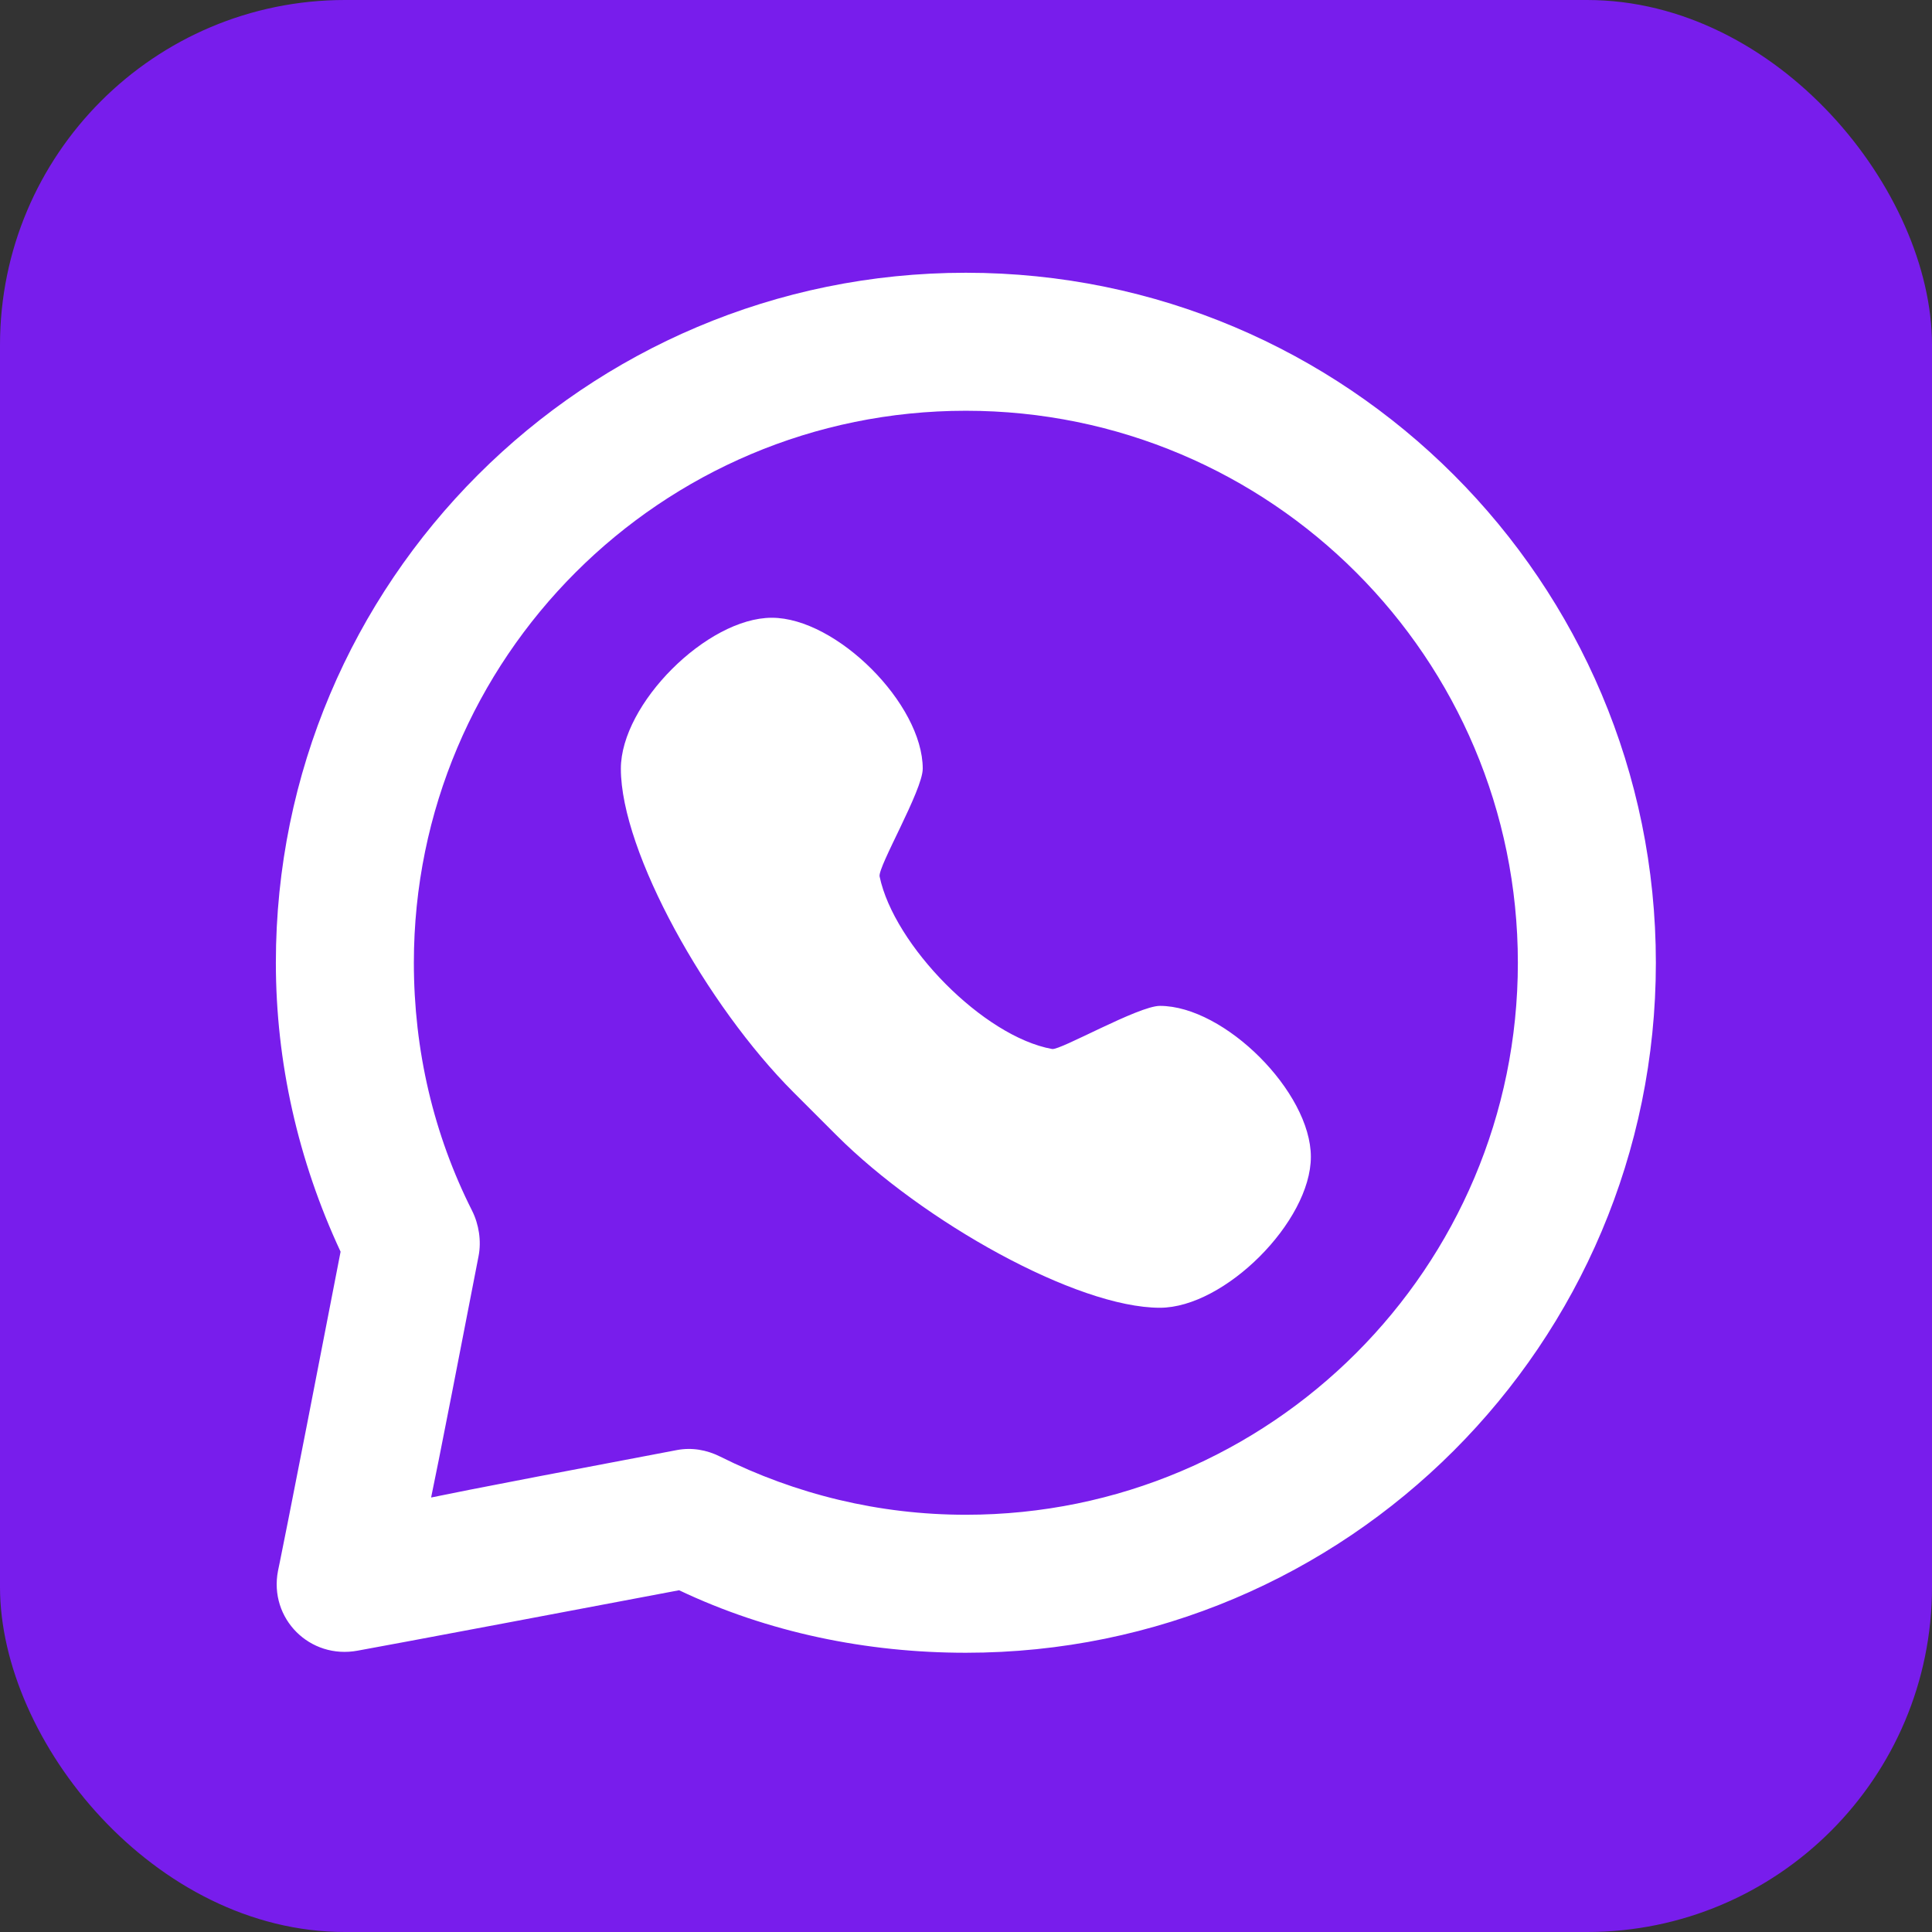 <svg xmlns="http://www.w3.org/2000/svg" width="56" height="56" viewBox="0 0 56 56" fill="none"><rect x="0" y="0" width="56" height="56" fill="#333333" stroke="none"/><rect width="56" height="56" rx="10" fill="#781DEC"></rect><path d="M27.996 7.906C16.95 7.906 7.996 16.861 7.996 27.906C7.996 30.774 8.636 33.631 9.872 36.281C8.232 44.751 8.058 45.531 8.058 45.531C7.79 46.918 8.982 48.106 10.372 47.844C10.372 47.844 11.13 47.713 19.684 46.094C22.266 47.321 25.128 47.906 27.996 47.906C39.042 47.906 47.996 38.952 47.996 27.906C47.996 16.861 39.042 7.906 27.996 7.906ZM27.996 11.906C36.832 11.906 43.996 19.07 43.996 27.906C43.996 36.743 36.832 43.906 27.996 43.906C25.482 43.906 23.068 43.316 20.872 42.219C20.48 42.023 20.05 41.95 19.62 42.031C12.52 43.375 13.084 43.295 12.496 43.406C12.612 42.811 12.512 43.429 13.872 36.406C13.956 35.971 13.882 35.489 13.684 35.094C12.568 32.883 11.996 30.441 11.996 27.906C11.996 19.07 19.16 11.906 27.996 11.906ZM22.372 17.906C20.496 17.906 17.996 20.406 17.996 22.281C17.996 24.698 20.496 29.156 22.996 31.656C23.266 31.925 23.976 32.637 24.246 32.906C26.746 35.406 31.204 37.906 33.62 37.906C35.496 37.906 37.996 35.406 37.996 33.531C37.996 31.656 35.496 29.156 33.62 29.156C32.996 29.156 30.734 30.449 30.496 30.406C28.504 30.047 25.912 27.392 25.496 25.406C25.438 25.129 26.746 22.906 26.746 22.281C26.746 20.406 24.246 17.906 22.372 17.906Z" fill="white"></path></svg>